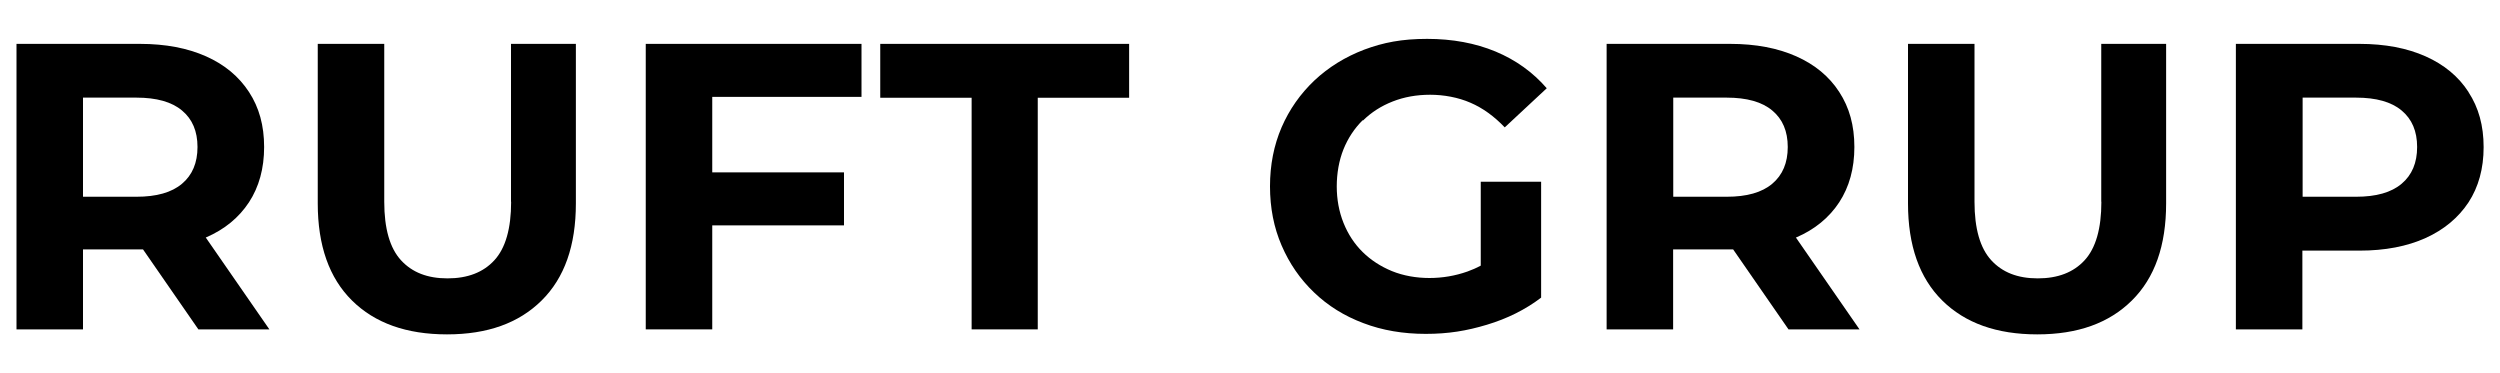<?xml version="1.0" encoding="UTF-8"?>
<svg xmlns="http://www.w3.org/2000/svg" version="1.1" viewBox="0 0 2000 298.6">
  <!-- Generator: Adobe Illustrator 28.6.0, SVG Export Plug-In . SVG Version: 1.2.0 Build 709)  -->
  <g>
    <g id="katman_1">
      <g>
        <path d="M164.9,189.9c14.8-6.4,26.2-15.8,34.3-28.1,8-12.3,12.1-27,12.1-44.2s-4-31.6-12.1-44c-8.1-12.4-19.5-21.9-34.3-28.5-14.8-6.6-32.4-10-52.9-10H13.2v228.4h53.2v-64h45.7c.8,0,1.5,0,2.3,0l44.3,64h56.8l-50.9-73.5c.1,0,.2,0,.3-.1ZM145.6,88.4c8.3,6.9,12.4,16.6,12.4,29.2s-4.1,22.4-12.4,29.4c-8.3,7-20.4,10.4-36.5,10.4h-42.7v-79.3h42.7c16.1,0,28.3,3.4,36.5,10.3Z"/>
        <path d="M408.9,161.4c0,21.5-4.5,37.1-13.4,46.8-8.9,9.7-21.4,14.5-37.5,14.5s-28.3-4.8-37.2-14.5c-8.9-9.7-13.4-25.3-13.4-46.8V35.1h-53.2v127.6c0,33.7,9.1,59.6,27.4,77.7,18.3,18.1,43.6,27.1,76,27.1s57.4-9,75.7-27.1c18.3-18.1,27.4-43.9,27.4-77.7V35.1h-51.9v126.3Z"/>
        <polygon points="516.6 263.5 569.8 263.5 569.8 180.3 675.2 180.3 675.2 137.9 569.8 137.9 569.8 77.5 689.2 77.5 689.2 35.1 516.6 35.1 516.6 263.5"/>
        <polygon points="704.2 78.2 777.3 78.2 777.3 263.5 830.2 263.5 830.2 78.2 903.3 78.2 903.3 35.1 704.2 35.1 704.2 78.2"/>
        <path d="M1090.4,96.4c6.6-6.5,14.5-11.6,23.7-15.2,9.1-3.6,19.1-5.4,30-5.4s22.5,2.1,32.3,6.4c9.8,4.2,18.9,10.8,27.4,19.7l33.6-31.3c-11.1-12.8-24.7-22.6-41-29.4-16.2-6.7-34.4-10.1-54.7-10.1s-35,2.9-50.3,8.6c-15.2,5.8-28.5,14-39.8,24.6-11.3,10.7-20.1,23.2-26.3,37.5-6.2,14.4-9.3,30.1-9.3,47.3s3.1,33,9.3,47.3c6.2,14.4,14.8,26.9,25.9,37.5,11.1,10.7,24.3,18.9,39.5,24.6,15.2,5.8,31.9,8.6,49.9,8.6s32.6-2.4,48.9-7.3,30.8-12.1,43.4-21.7v-92.7h-48.3v67.1c-3.5,1.9-7,3.4-10.6,4.7-9.9,3.5-20.1,5.2-30.5,5.2s-20.8-1.8-29.9-5.5c-9-3.7-16.9-8.8-23.5-15.3-6.6-6.5-11.7-14.3-15.3-23.3-3.6-9-5.4-18.8-5.4-29.2s1.8-20.8,5.4-29.7c3.6-8.9,8.7-16.6,15.3-23.2Z"/>
        <path d="M1437.1,189.9c14.8-6.4,26.2-15.8,34.3-28.1,8-12.3,12.1-27,12.1-44.2s-4-31.6-12.1-44c-8-12.4-19.5-21.9-34.3-28.5-14.8-6.6-32.4-10-52.9-10h-98.9v228.4h53.2v-64h45.7c.8,0,1.5,0,2.3,0l44.3,64h56.8l-50.9-73.5c.1,0,.2,0,.3-.1ZM1417.8,88.4c8.3,6.9,12.4,16.6,12.4,29.2s-4.1,22.4-12.4,29.4c-8.3,7-20.4,10.4-36.5,10.4h-42.7v-79.3h42.7c16.1,0,28.3,3.4,36.5,10.3Z"/>
        <path d="M1681.1,161.4c0,21.5-4.5,37.1-13.4,46.8-8.9,9.7-21.4,14.5-37.5,14.5s-28.3-4.8-37.2-14.5c-8.9-9.7-13.4-25.3-13.4-46.8V35.1h-53.2v127.6c0,33.7,9.1,59.6,27.4,77.7,18.3,18.1,43.6,27.1,76,27.1s57.4-9,75.7-27.1c18.3-18.1,27.4-43.9,27.4-77.7V35.1h-51.9v126.3Z"/>
        <path d="M1974.8,73.6c-8-12.4-19.5-21.9-34.3-28.5-14.8-6.6-32.4-10-52.9-10h-98.9v228.4h53.2v-63h45.7c20.4,0,38.1-3.4,52.9-10.1,14.8-6.7,26.2-16.3,34.3-28.5,8-12.3,12.1-27,12.1-44.2s-4-31.6-12.1-44ZM1921.3,147c-8.3,7-20.4,10.4-36.5,10.4h-42.7v-79.3h42.7c16.1,0,28.3,3.4,36.5,10.3,8.3,6.9,12.4,16.6,12.4,29.2s-4.1,22.4-12.4,29.4Z"/>
      </g>
    </g>
  </g>
</svg>